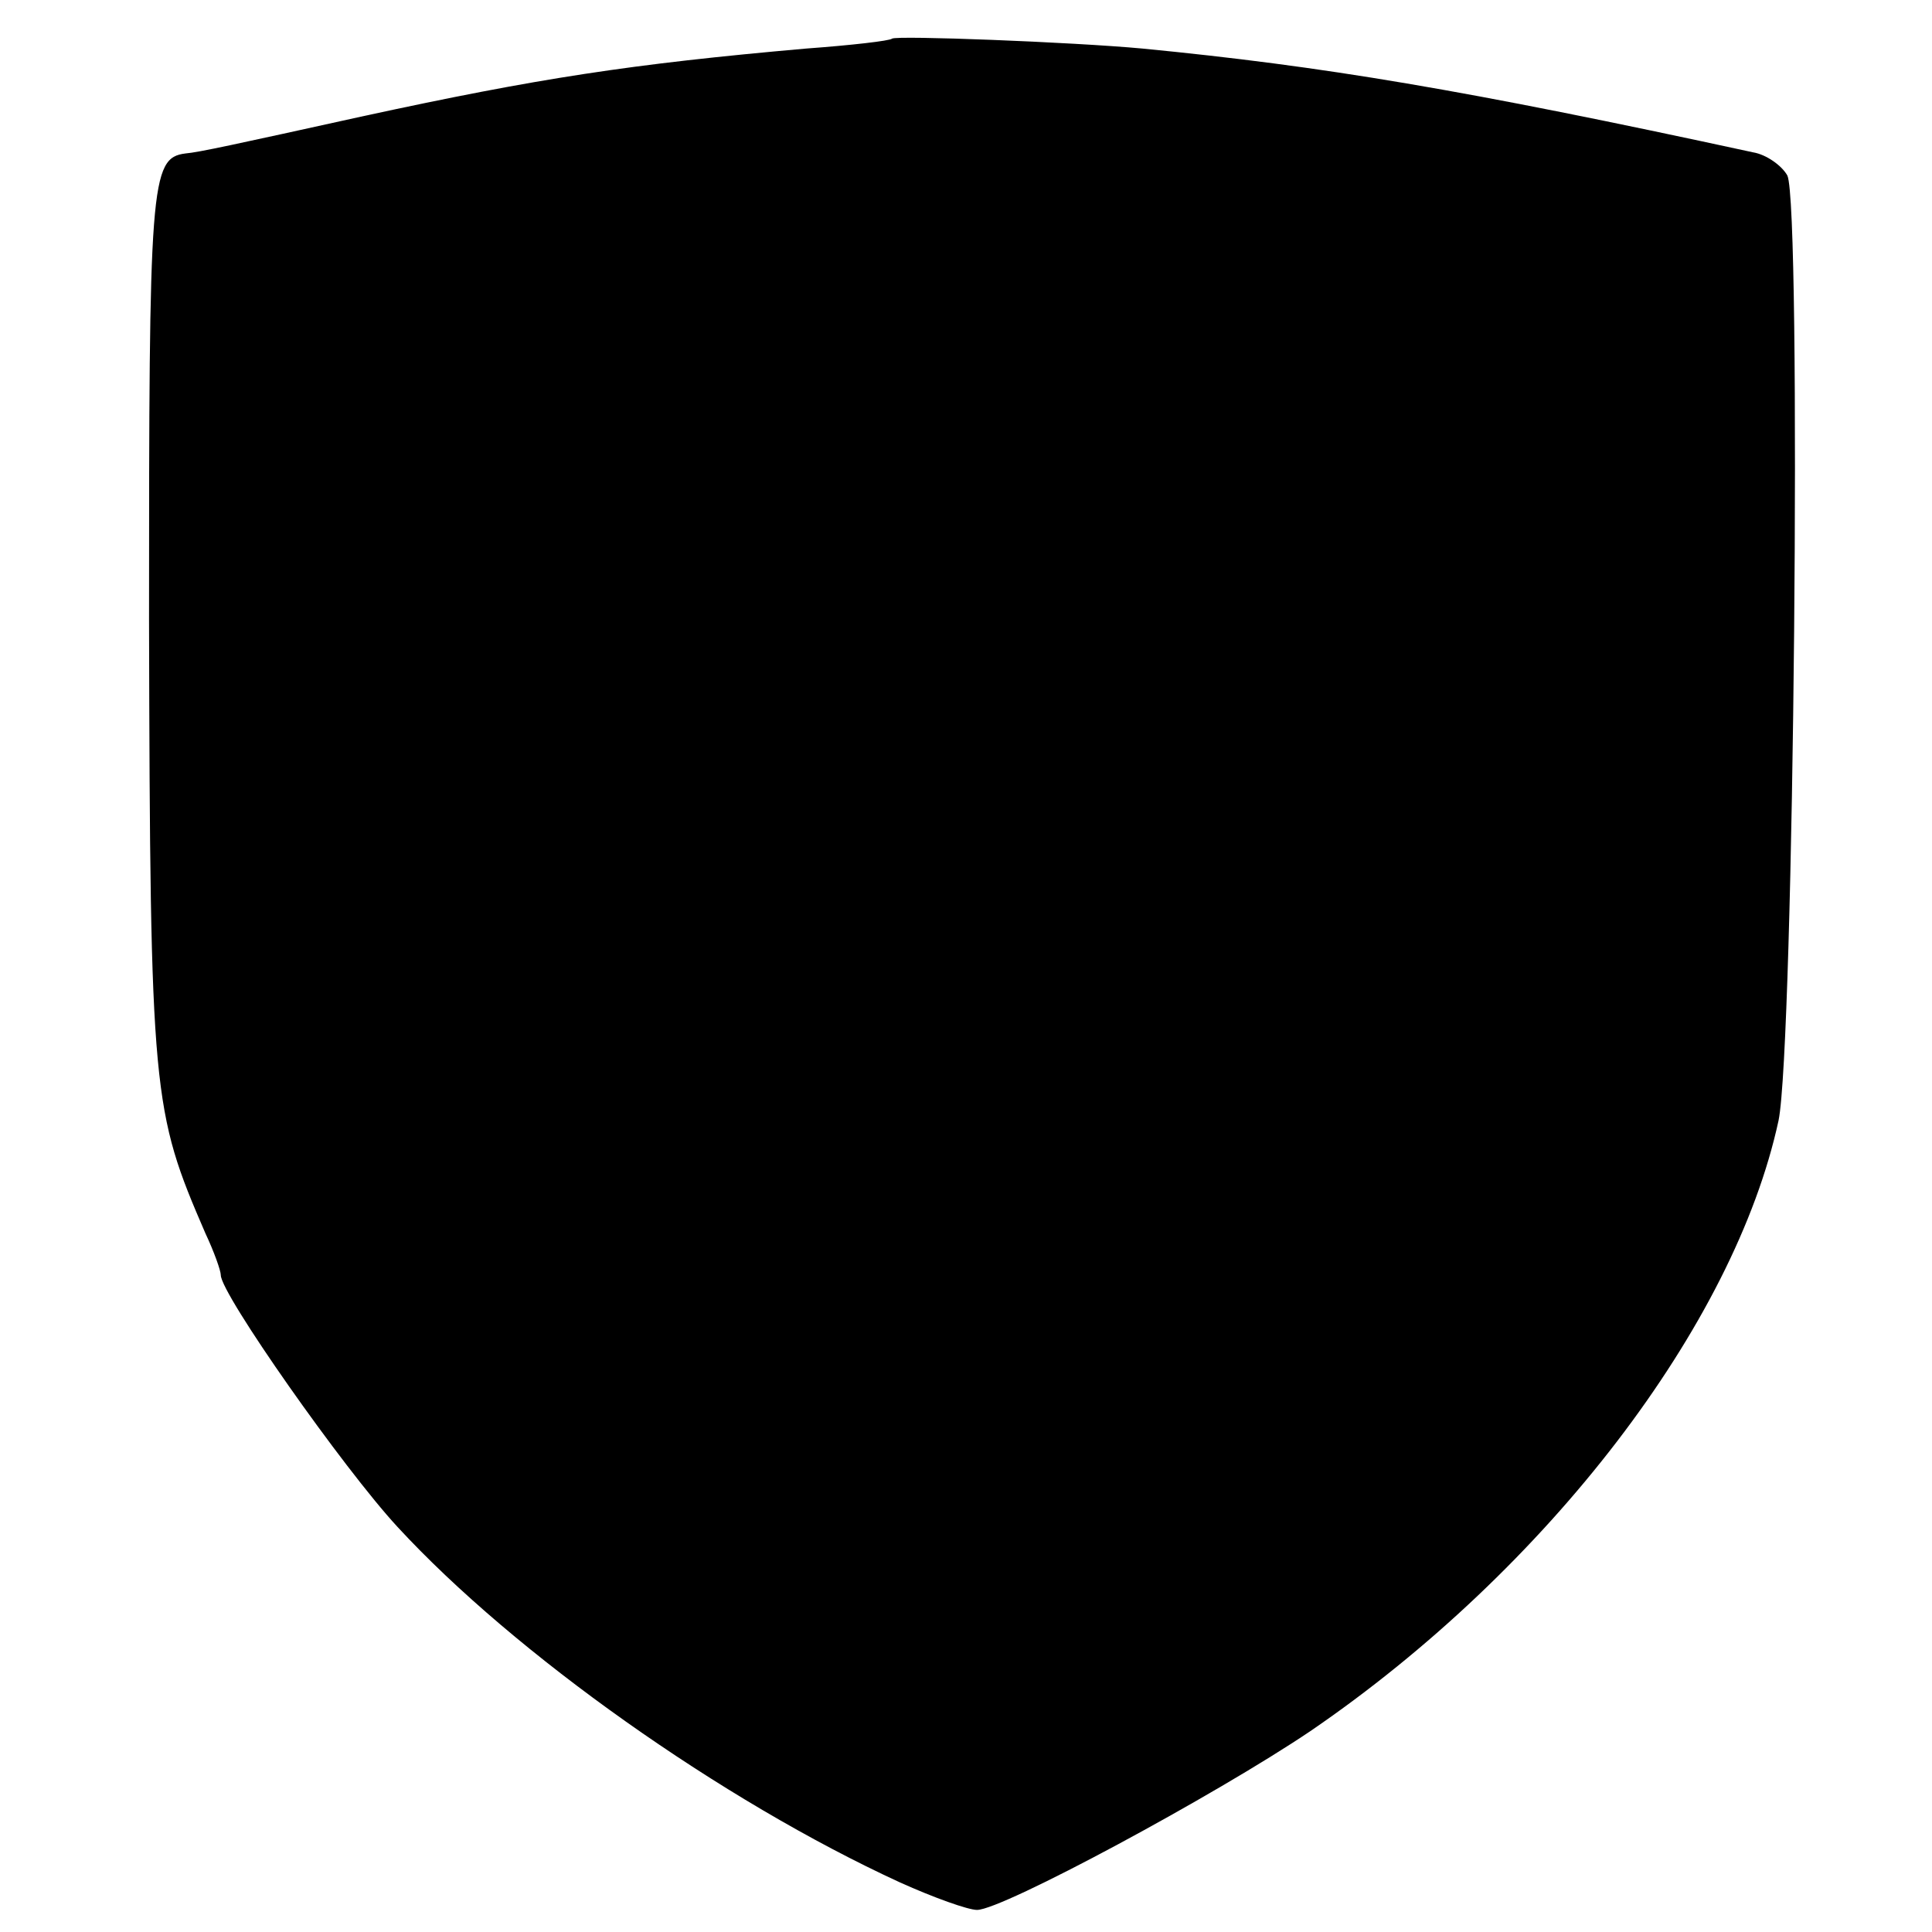<?xml version="1.0" standalone="no"?>
<!DOCTYPE svg PUBLIC "-//W3C//DTD SVG 20010904//EN"
 "http://www.w3.org/TR/2001/REC-SVG-20010904/DTD/svg10.dtd">
<svg version="1.0" xmlns="http://www.w3.org/2000/svg"
 width="175pt" height="175pt" viewBox="0 0 175 175"
 preserveAspectRatio="xMidYMid meet">
<g transform="translate(0,175) scale(0.1,-0.1)"
fill="#000000" stroke="none">
<path d="M808 1715 c-2 -2 -37 -6 -78 -9 -159 -14 -243 -27 -400 -61 -118 -26
-150 -33 -162 -34 -32 -4 -33 -27 -33 -422 1 -432 3 -445 51 -556 8 -17 14
-34 14 -38 0 -17 111 -175 160 -228 106 -115 294 -248 455 -322 31 -14 62 -25
70 -25 23 0 216 104 302 162 215 147 384 368 424 553 14 68 21 828 8 856 -5 9
-19 19 -31 21 -263 57 -389 78 -553 94 -65 6 -223 12 -227 9z"/>
</g>
</svg>
